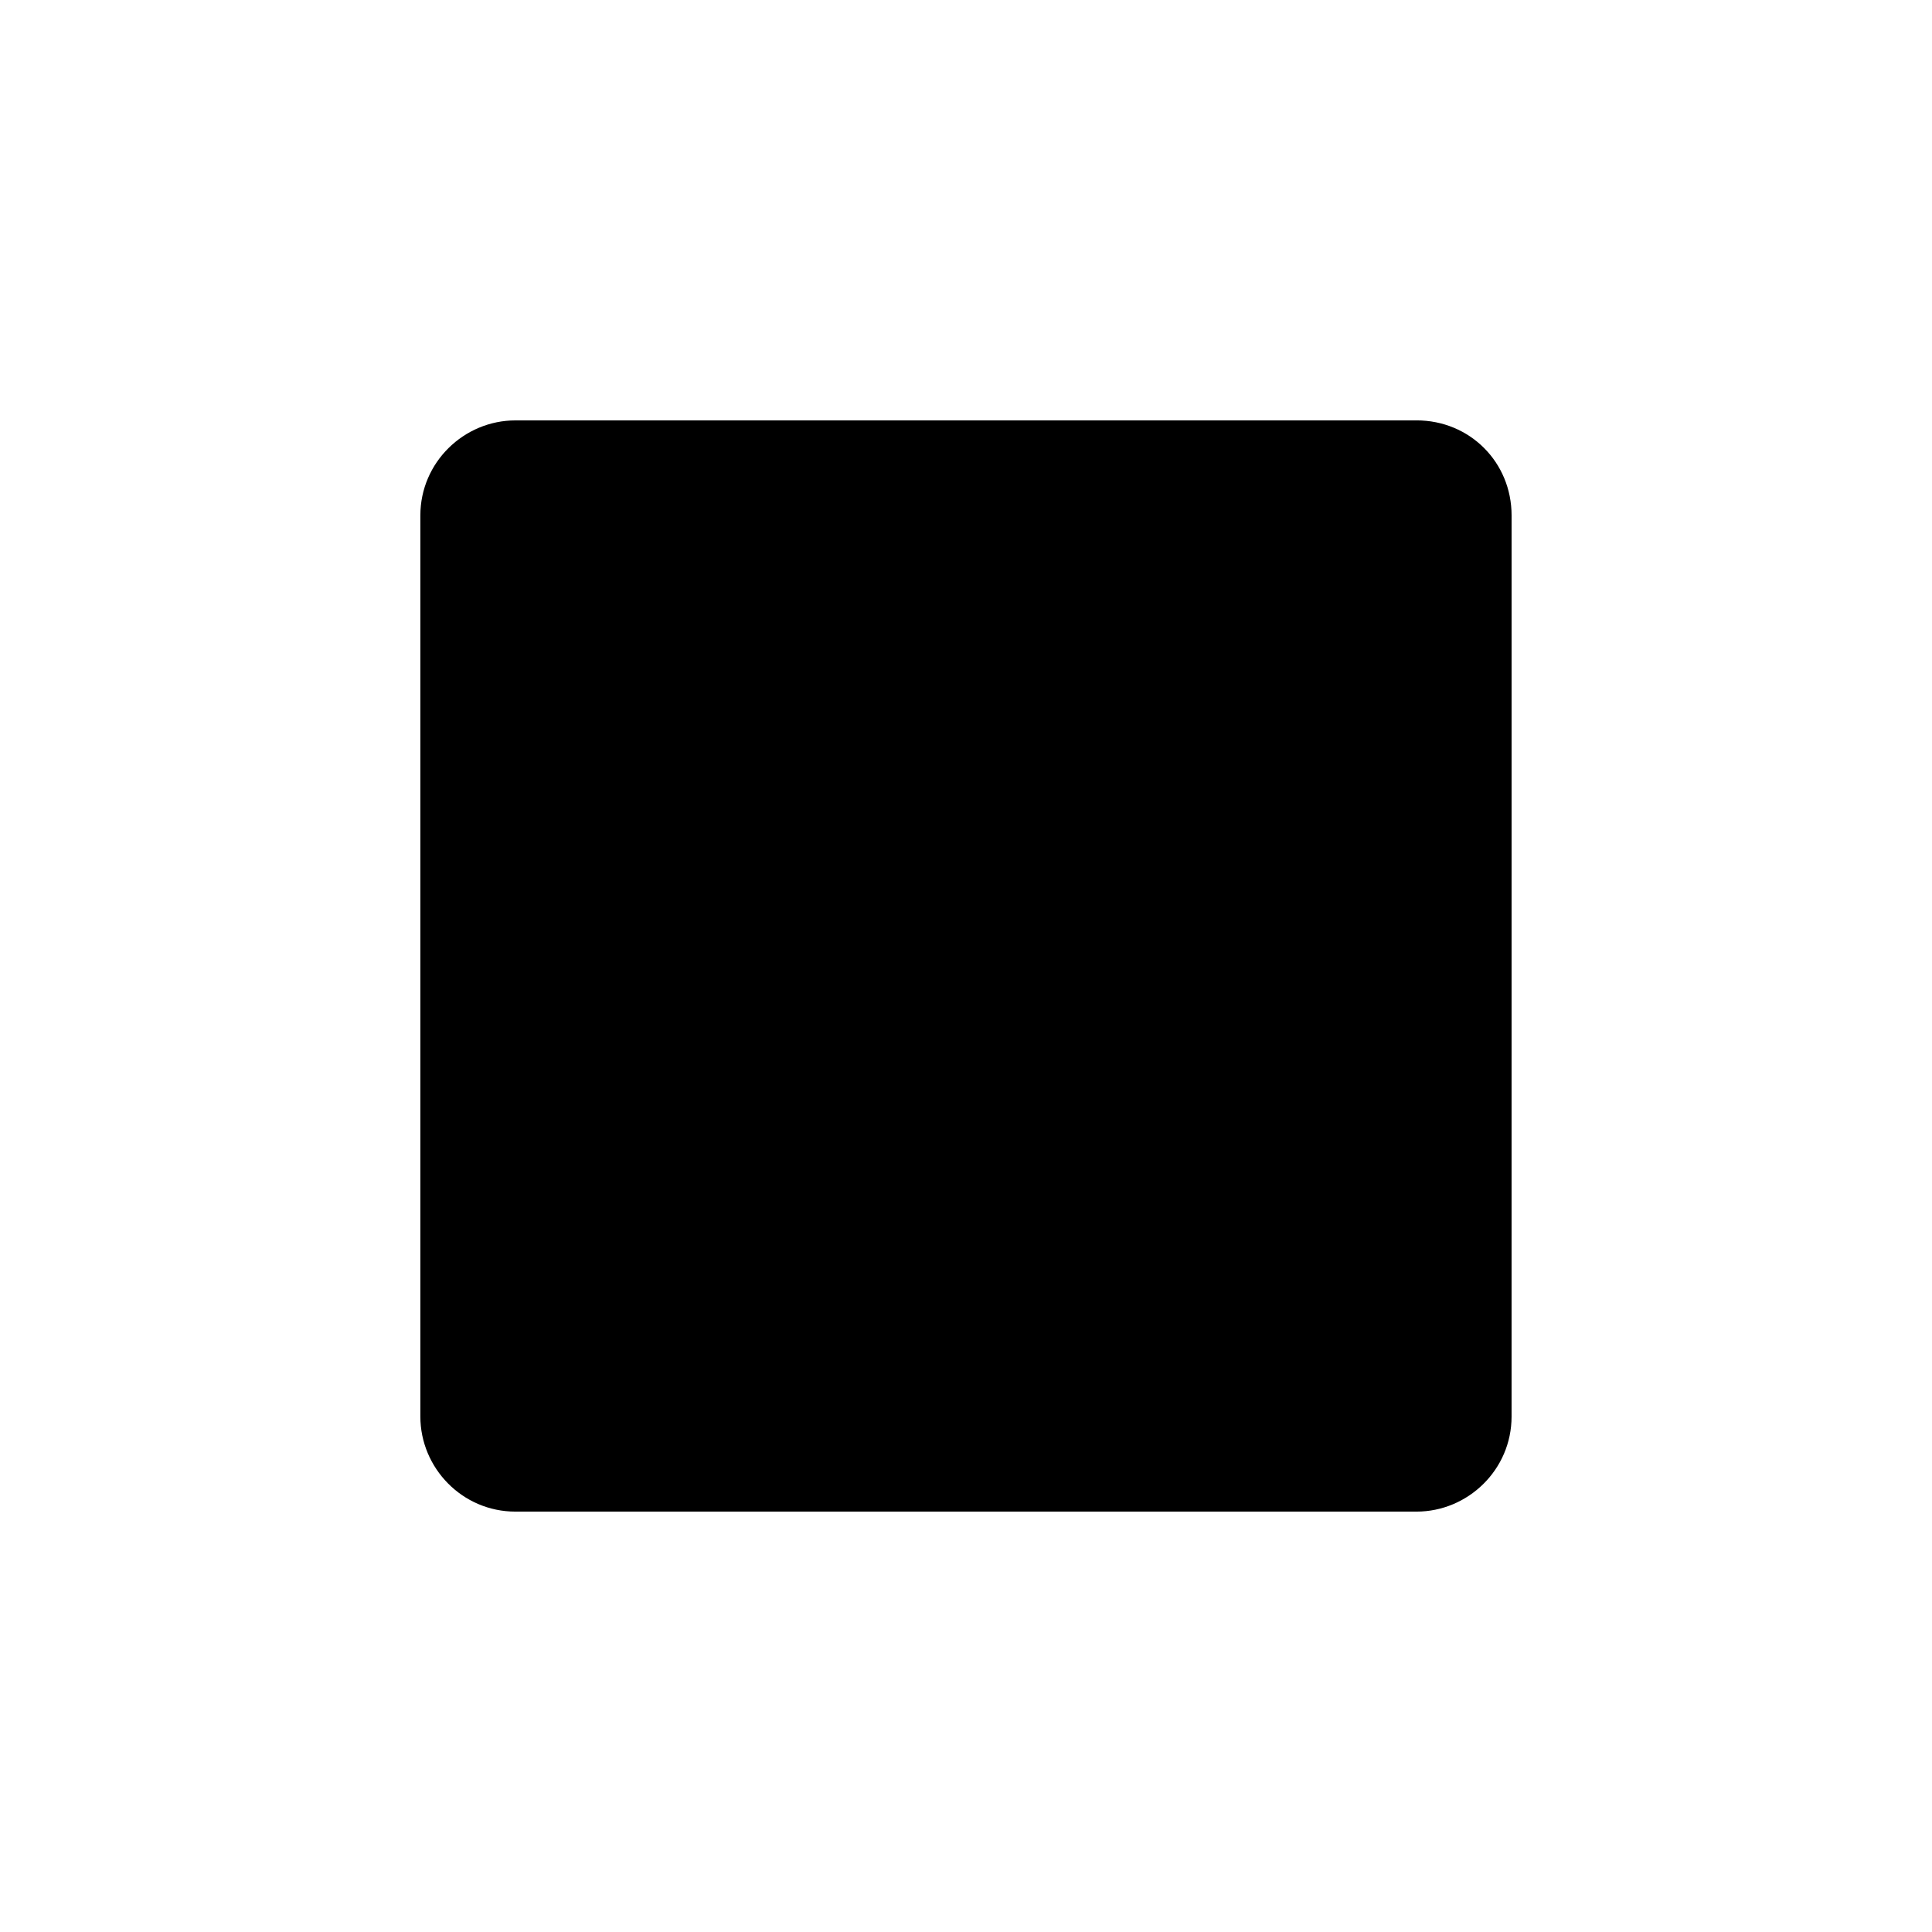 <?xml version="1.0" encoding="UTF-8"?>
<!-- Uploaded to: SVG Repo, www.svgrepo.com, Generator: SVG Repo Mixer Tools -->
<svg fill="#000000" width="800px" height="800px" version="1.1" viewBox="144 144 512 512" xmlns="http://www.w3.org/2000/svg">
 <path d="m519.4 255.41h-238.81c-13.602 0-25.191 11.082-25.191 25.191v238.8c0 13.602 11.082 25.191 25.191 25.191h238.8c13.602 0 25.191-11.082 25.191-25.191l0.004-238.81c0-14.105-11.086-25.188-25.191-25.188z"/>
</svg>